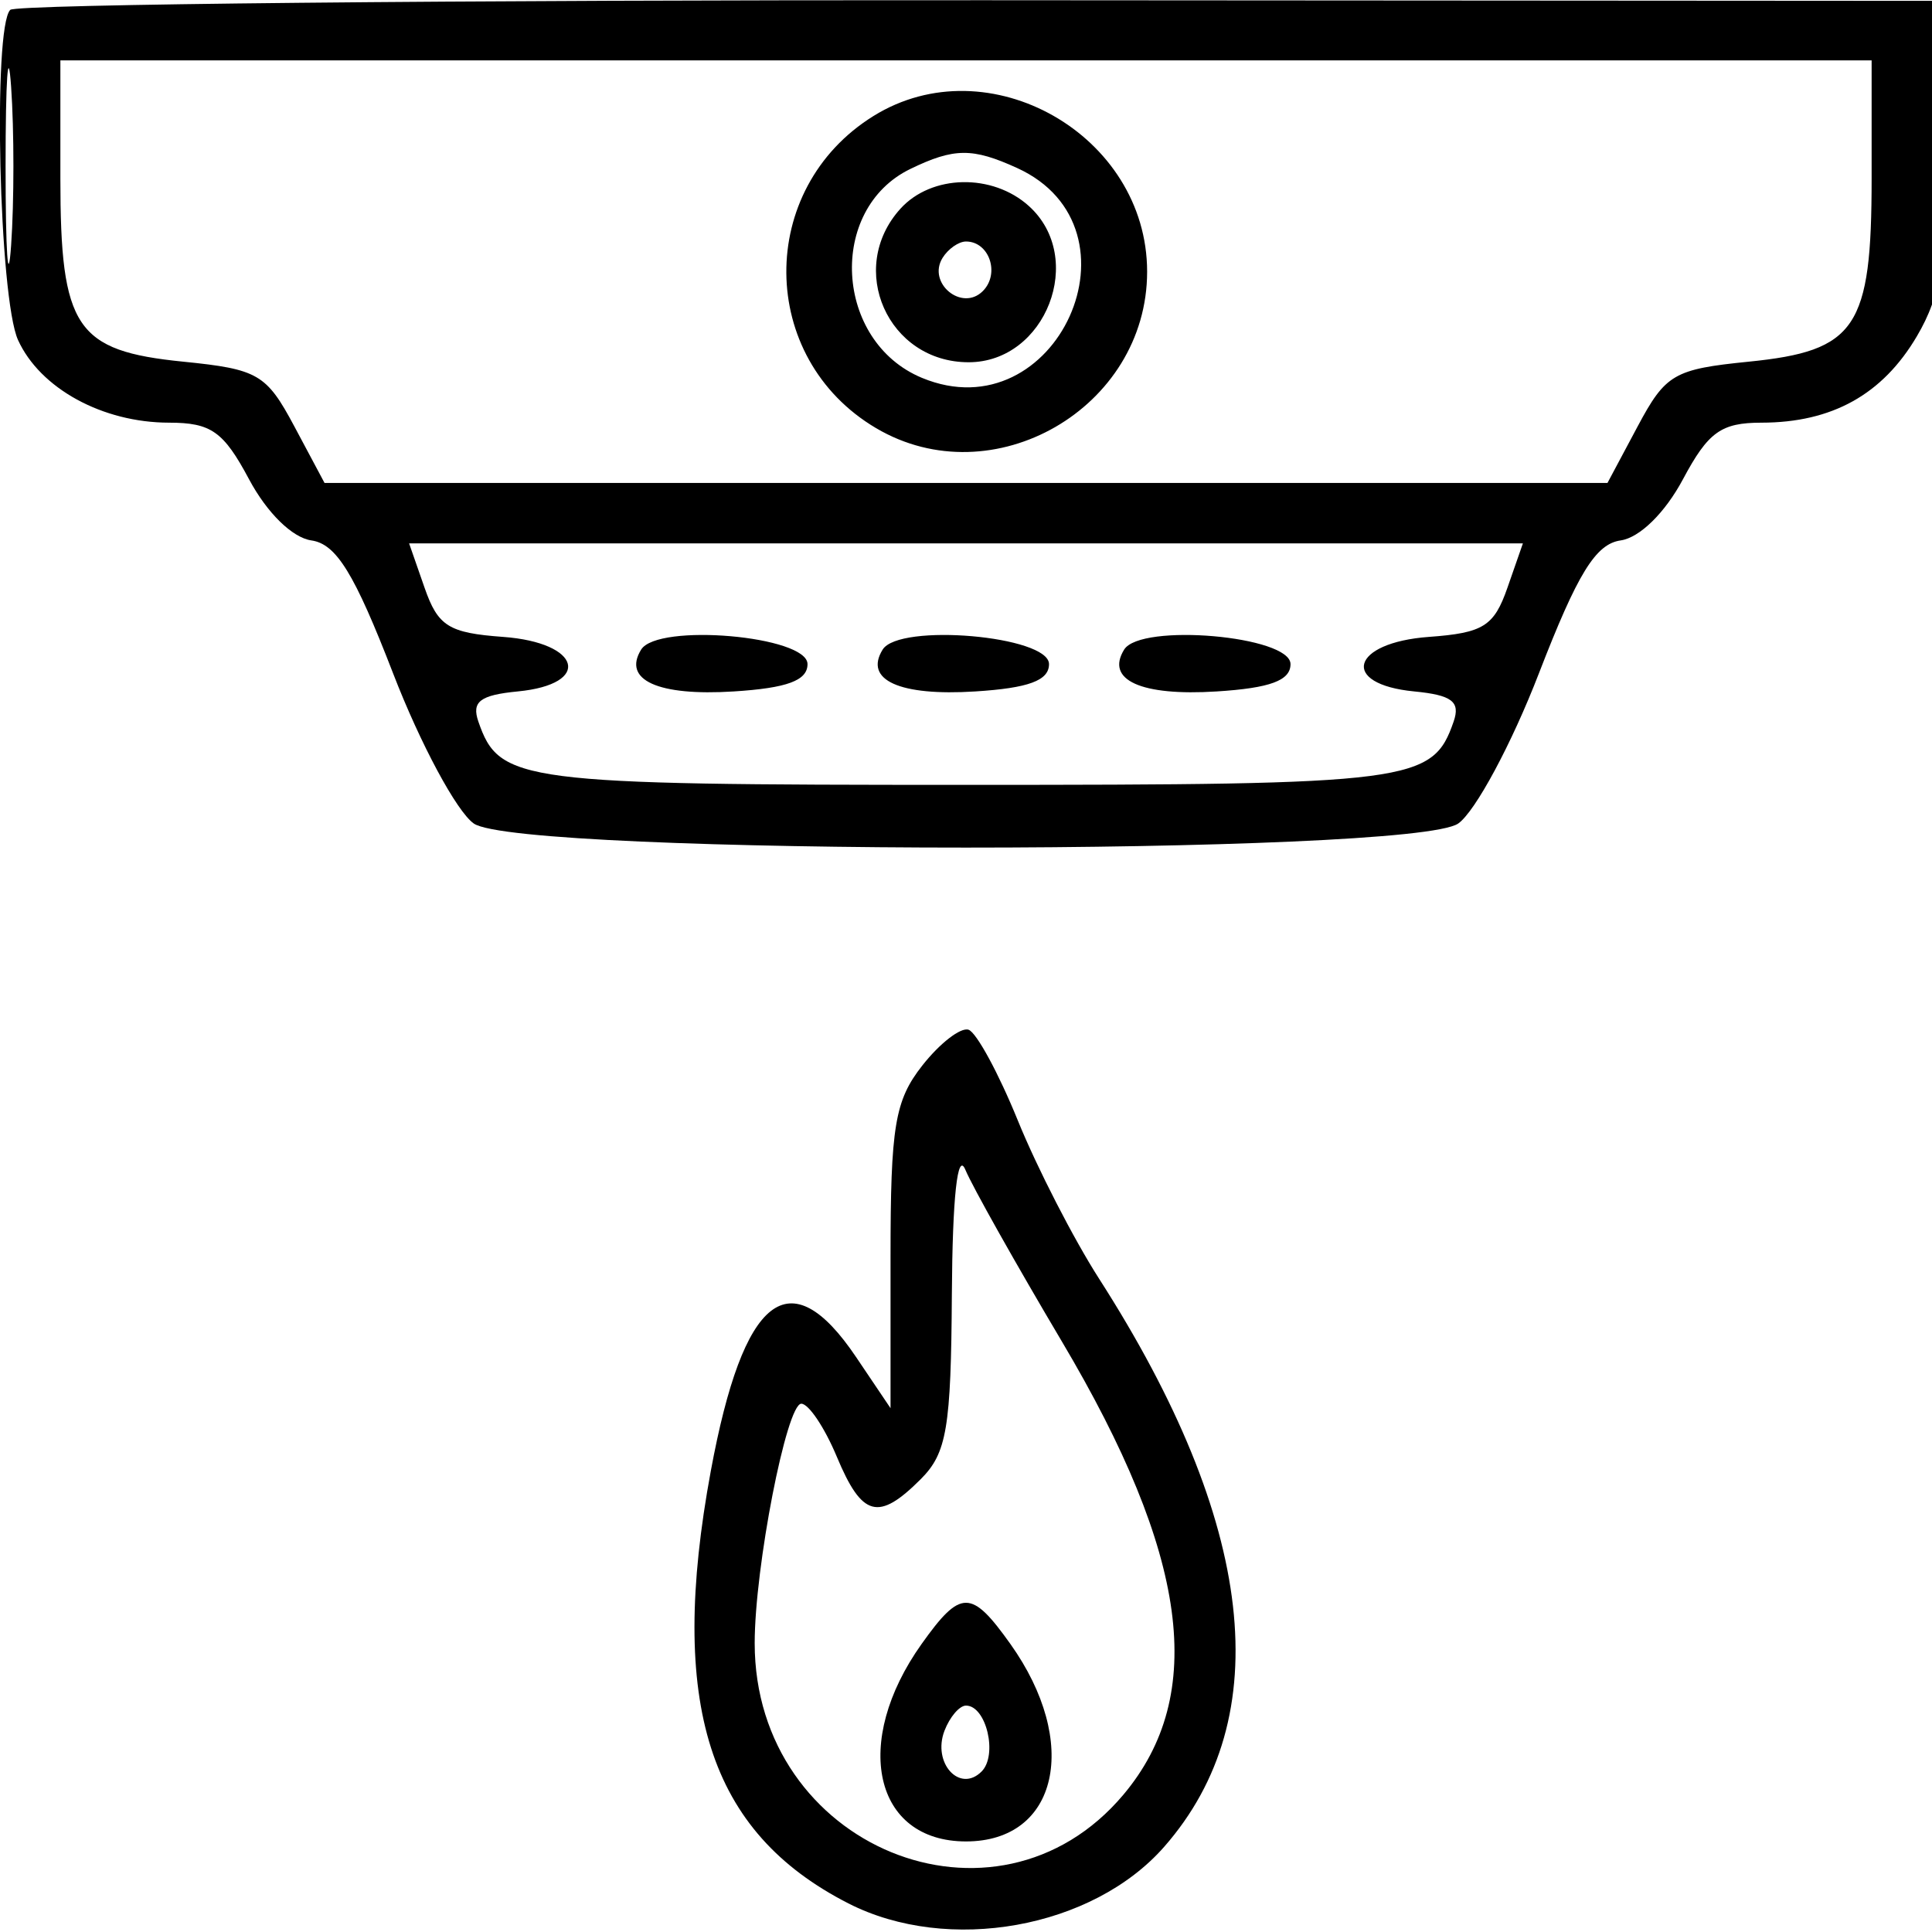 <svg xmlns="http://www.w3.org/2000/svg" width="128" height="128" viewBox="0 0 128 128" version="1.1">
	<path d="M 0.680 0.653 C -0.486 1.819, -0.064 19.766, 1.195 22.528 C 2.657 25.737, 6.791 27.999, 11.200 28.003 C 13.989 28.005, 14.810 28.586, 16.500 31.753 C 17.686 33.975, 19.366 35.623, 20.628 35.804 C 22.284 36.040, 23.483 37.989, 26.044 44.613 C 27.852 49.292, 30.258 53.767, 31.389 54.560 C 34.426 56.687, 93.574 56.687, 96.611 54.560 C 97.742 53.767, 100.148 49.292, 101.956 44.613 C 104.517 37.989, 105.716 36.040, 107.372 35.804 C 108.634 35.623, 110.314 33.975, 111.500 31.753 C 113.172 28.621, 114.026 28.005, 116.703 28.003 C 121.374 27.999, 124.720 26.140, 126.994 22.285 C 128.619 19.531, 129 17.098, 129 9.471 L 129 0.057 65.180 0.015 C 30.080 -0.008, 1.055 0.279, 0.680 0.653 M 0.370 11 C 0.370 16.775, 0.535 19.138, 0.737 16.250 C 0.939 13.363, 0.939 8.638, 0.737 5.750 C 0.535 2.863, 0.370 5.225, 0.370 11 M 4 11.809 C 4 21.729, 5.017 23.247, 12.142 23.962 C 17.097 24.460, 17.650 24.782, 19.500 28.247 L 21.500 31.995 64 31.995 L 106.500 31.995 108.500 28.247 C 110.350 24.782, 110.903 24.460, 115.858 23.962 C 122.983 23.247, 124 21.729, 124 11.809 L 124 4 64 4 L 4 4 4 11.809 M 57.873 7.684 C 50.098 12.509, 50.189 23.727, 58.040 28.364 C 65.781 32.937, 76 27.040, 76 18 C 76 8.939, 65.489 2.957, 57.873 7.684 M 60.321 11.189 C 54.798 13.859, 55.282 22.632, 61.086 25.036 C 69.991 28.724, 76.152 15.124, 67.385 11.130 C 64.428 9.782, 63.210 9.792, 60.321 11.189 M 59.655 13.829 C 56.067 17.793, 58.825 24, 64.174 24 C 69.295 24, 71.966 17.089, 68.171 13.655 C 65.756 11.469, 61.716 11.552, 59.655 13.829 M 62.446 17.087 C 61.416 18.755, 63.733 20.667, 65.113 19.287 C 66.267 18.133, 65.545 16, 64 16 C 63.515 16, 62.816 16.489, 62.446 17.087 M 28.131 38.946 C 29.018 41.489, 29.729 41.934, 33.329 42.196 C 38.509 42.573, 39.253 45.330, 34.304 45.809 C 31.802 46.052, 31.235 46.486, 31.694 47.809 C 33.088 51.833, 34.374 52, 64 52 C 93.626 52, 94.912 51.833, 96.306 47.809 C 96.765 46.486, 96.198 46.052, 93.696 45.809 C 88.747 45.330, 89.491 42.573, 94.671 42.196 C 98.271 41.934, 98.982 41.489, 99.869 38.946 L 100.896 36 64 36 L 27.104 36 28.131 38.946 M 42.477 43.038 C 41.229 45.056, 43.603 46.128, 48.610 45.810 C 52.152 45.586, 53.500 45.086, 53.500 44 C 53.500 42.128, 43.574 41.262, 42.477 43.038 M 58.477 43.038 C 57.229 45.056, 59.603 46.128, 64.610 45.810 C 68.152 45.586, 69.500 45.086, 69.500 44 C 69.500 42.128, 59.574 41.262, 58.477 43.038 M 74.477 43.038 C 73.229 45.056, 75.603 46.128, 80.610 45.810 C 84.152 45.586, 85.500 45.086, 85.500 44 C 85.500 42.128, 75.574 41.262, 74.477 43.038 M 61.109 70.588 C 59.283 72.911, 59 74.611, 59 83.283 L 59 93.296 56.715 89.905 C 52.323 83.388, 49.247 85.801, 47.093 97.454 C 44.240 112.890, 46.940 121.375, 56.210 126.106 C 62.819 129.479, 72.382 127.765, 77.129 122.356 C 84.660 113.776, 83.183 100.880, 72.818 84.719 C 71.131 82.089, 68.709 77.373, 67.435 74.238 C 66.161 71.104, 64.691 68.397, 64.169 68.223 C 63.646 68.049, 62.270 69.113, 61.109 70.588 M 63.063 85.750 C 63.009 94.616, 62.730 96.270, 61 98 C 58.194 100.806, 57.113 100.515, 55.436 96.500 C 54.631 94.575, 53.575 93, 53.089 93 C 52.111 93, 50 103.840, 50 108.864 C 50 122.370, 65.983 128.939, 74.427 118.904 C 79.996 112.286, 78.736 103.008, 70.350 88.874 C 67.291 83.718, 64.415 78.600, 63.958 77.500 C 63.436 76.244, 63.103 79.313, 63.063 85.750 M 61.060 108.916 C 56.417 115.436, 57.892 122, 64 122 C 70.108 122, 71.583 115.436, 66.940 108.916 C 64.350 105.279, 63.650 105.279, 61.060 108.916 M 62.574 114.667 C 61.754 116.805, 63.585 118.815, 65.033 117.367 C 66.120 116.280, 65.344 113, 64 113 C 63.568 113, 62.926 113.750, 62.574 114.667" stroke="none" fill="black" fill-rule="evenodd"/>
</svg>